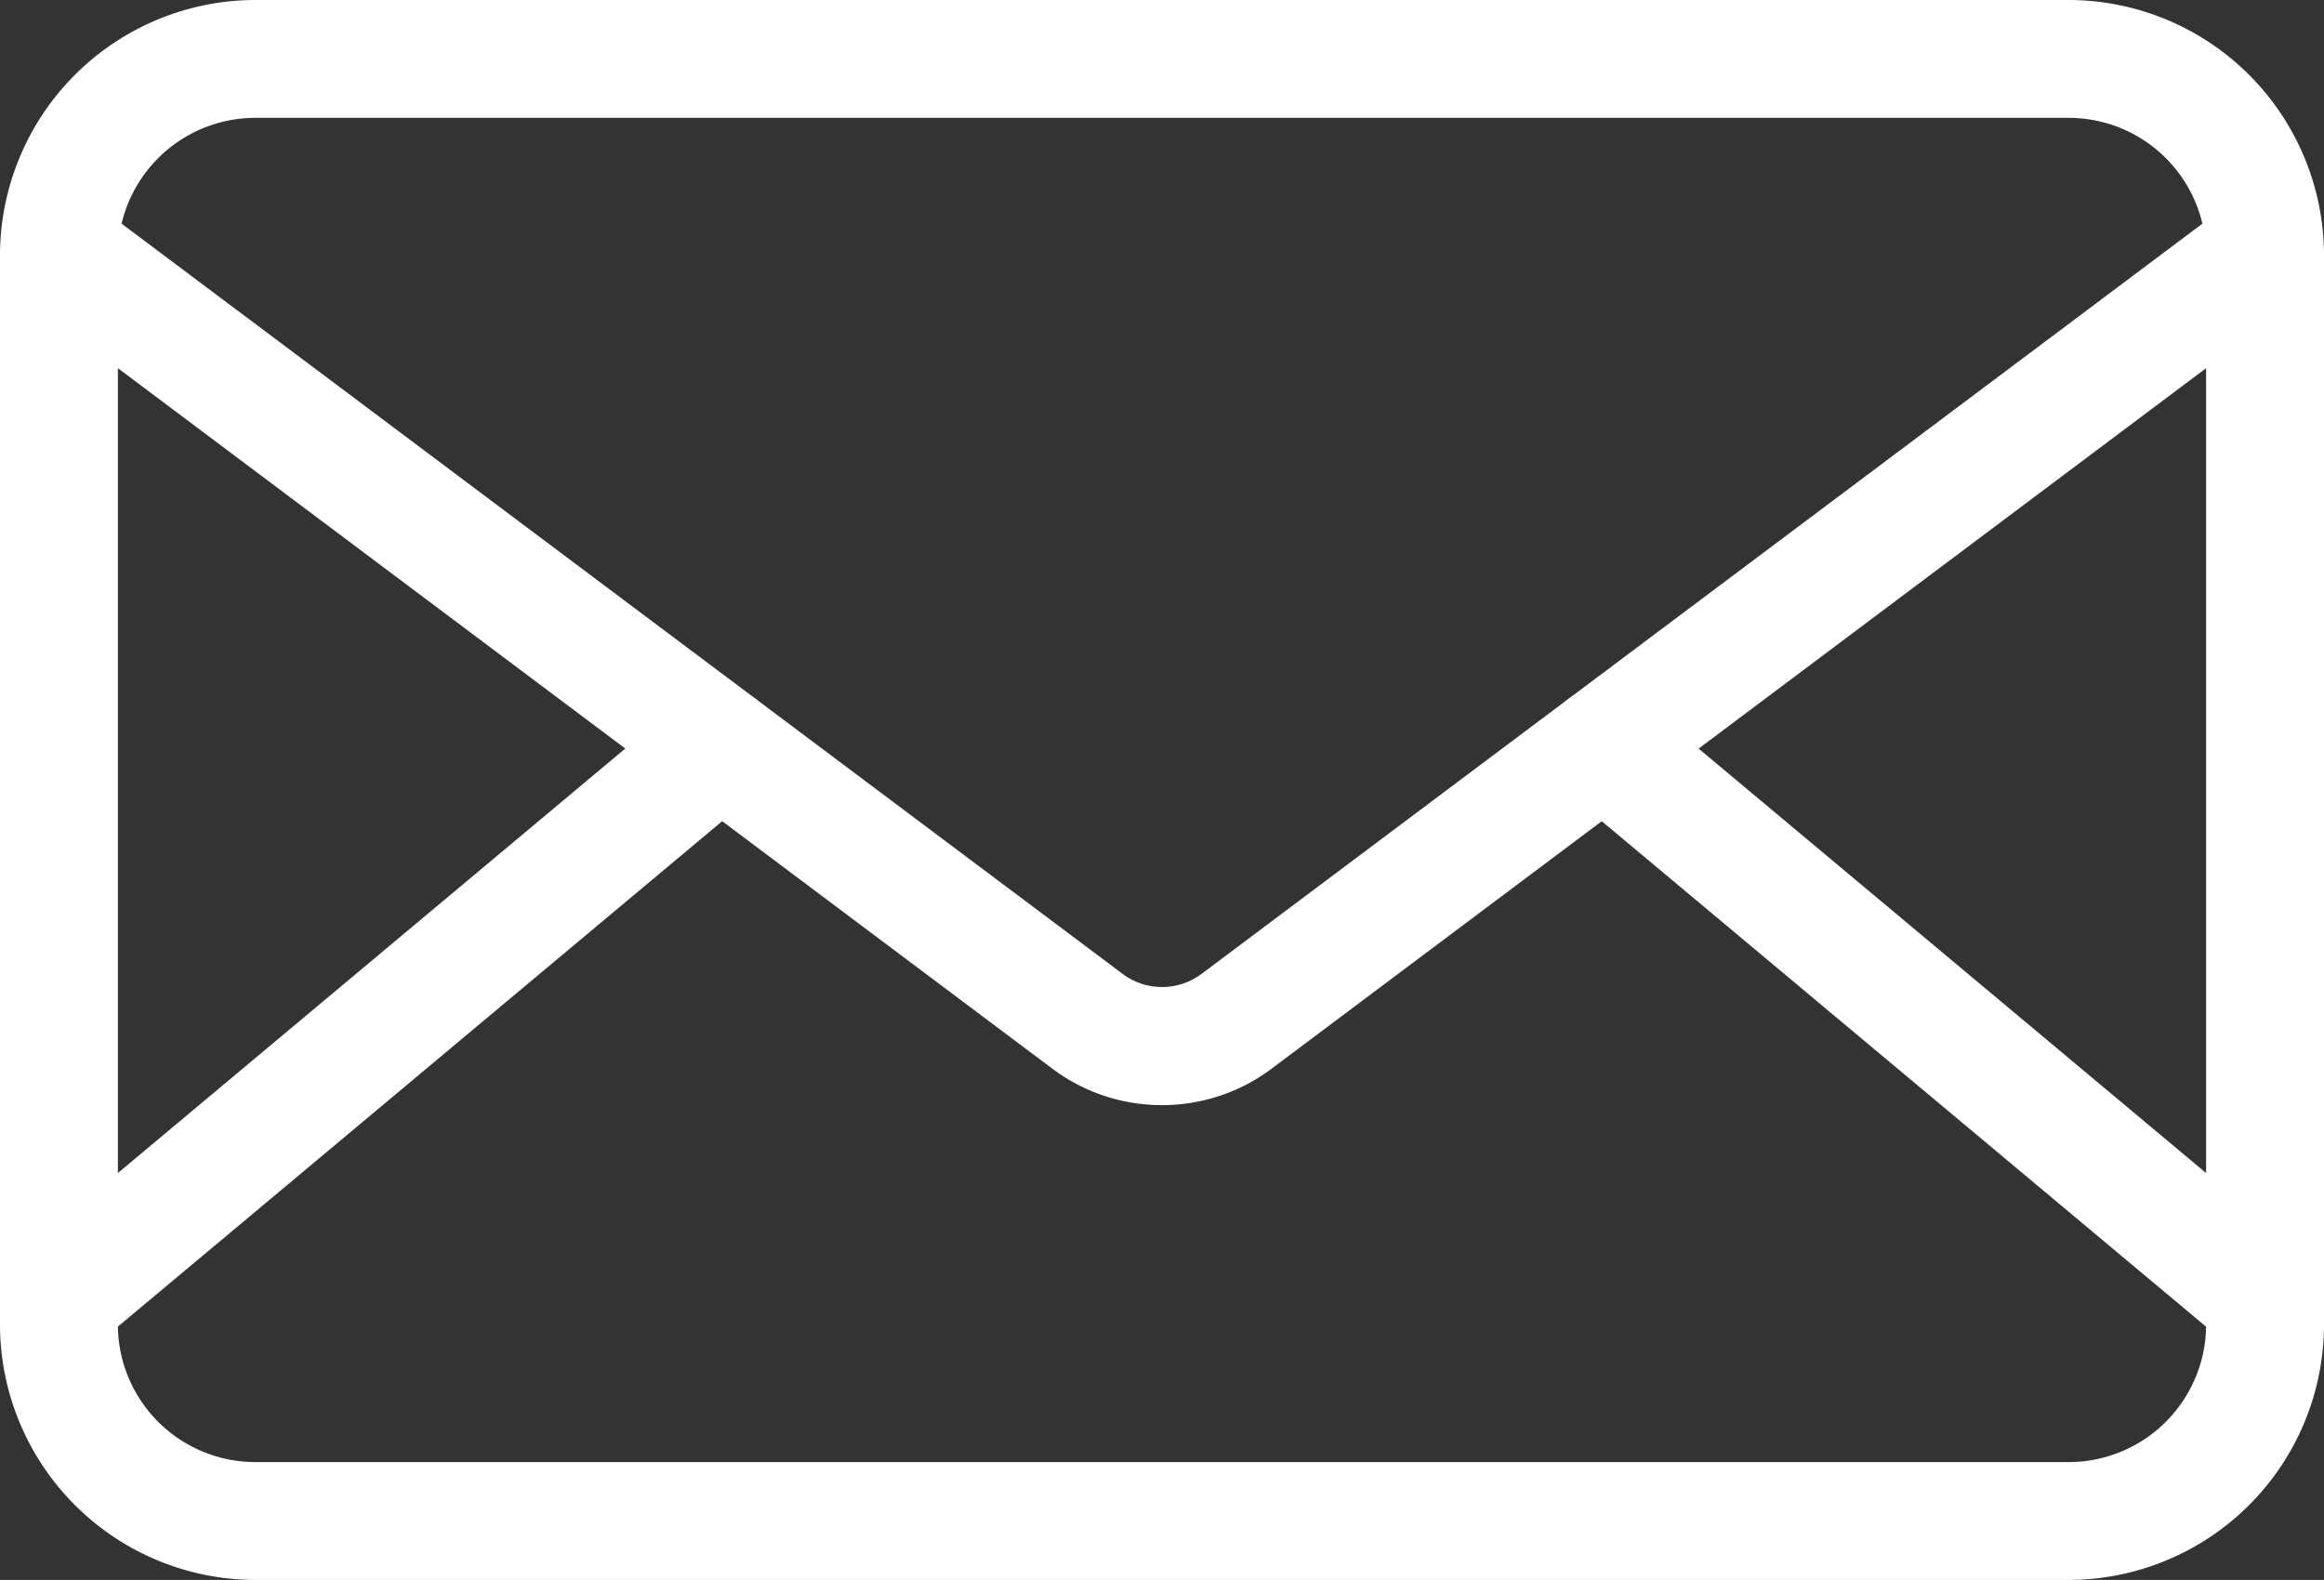 <svg height="40.215" viewBox="0 0 59.142 40.215" width="59.142" xmlns="http://www.w3.org/2000/svg"><rect x="0" y="0" width="59.142" height="40.215" fill="#333333" stroke="none"/><g fill="#fff"><path d="m5-1.5h46.142a6.507 6.507 0 0 1 6.5 6.5v27.215a6.507 6.507 0 0 1 -6.5 6.5h-46.142a6.507 6.507 0 0 1 -6.5-6.5v-27.215a6.507 6.507 0 0 1 6.5-6.5zm46.142 37.215a3.5 3.5 0 0 0 3.5-3.5v-27.215a3.5 3.5 0 0 0 -3.5-3.5h-46.142a3.5 3.5 0 0 0 -3.5 3.5v27.215a3.5 3.5 0 0 0 3.5 3.5z" transform="translate(1.5 1.5)"/><path d="m248.3 252.937a4.634 4.634 0 0 1 -2.8-.933l-25.921-19.435a1.5 1.5 0 1 1 1.8-2.4l25.921 19.431a1.676 1.676 0 0 0 2 0l25.967-19.468a1.5 1.5 0 0 1 1.8 2.4l-25.967 19.468a4.632 4.632 0 0 1 -2.8.937z" transform="translate(-218.727 -224.808)"/><path d="m16.582 15.372a1.494 1.494 0 0 1 -.962-.35l-16.582-13.871a1.5 1.5 0 0 1 -.189-2.113 1.5 1.5 0 0 1 2.113-.189l16.583 13.873a1.5 1.5 0 0 1 -.963 2.651z" transform="translate(40.814 18.991)"/><path d="m0 15.3a1.5 1.5 0 0 1 -1.151-.538 1.5 1.5 0 0 1 .188-2.113l16.493-13.8a1.5 1.5 0 0 1 2.113.188 1.5 1.5 0 0 1 -.188 2.113l-16.493 13.798a1.494 1.494 0 0 1 -.962.352z" transform="translate(1.833 18.991)"/></g></svg>
